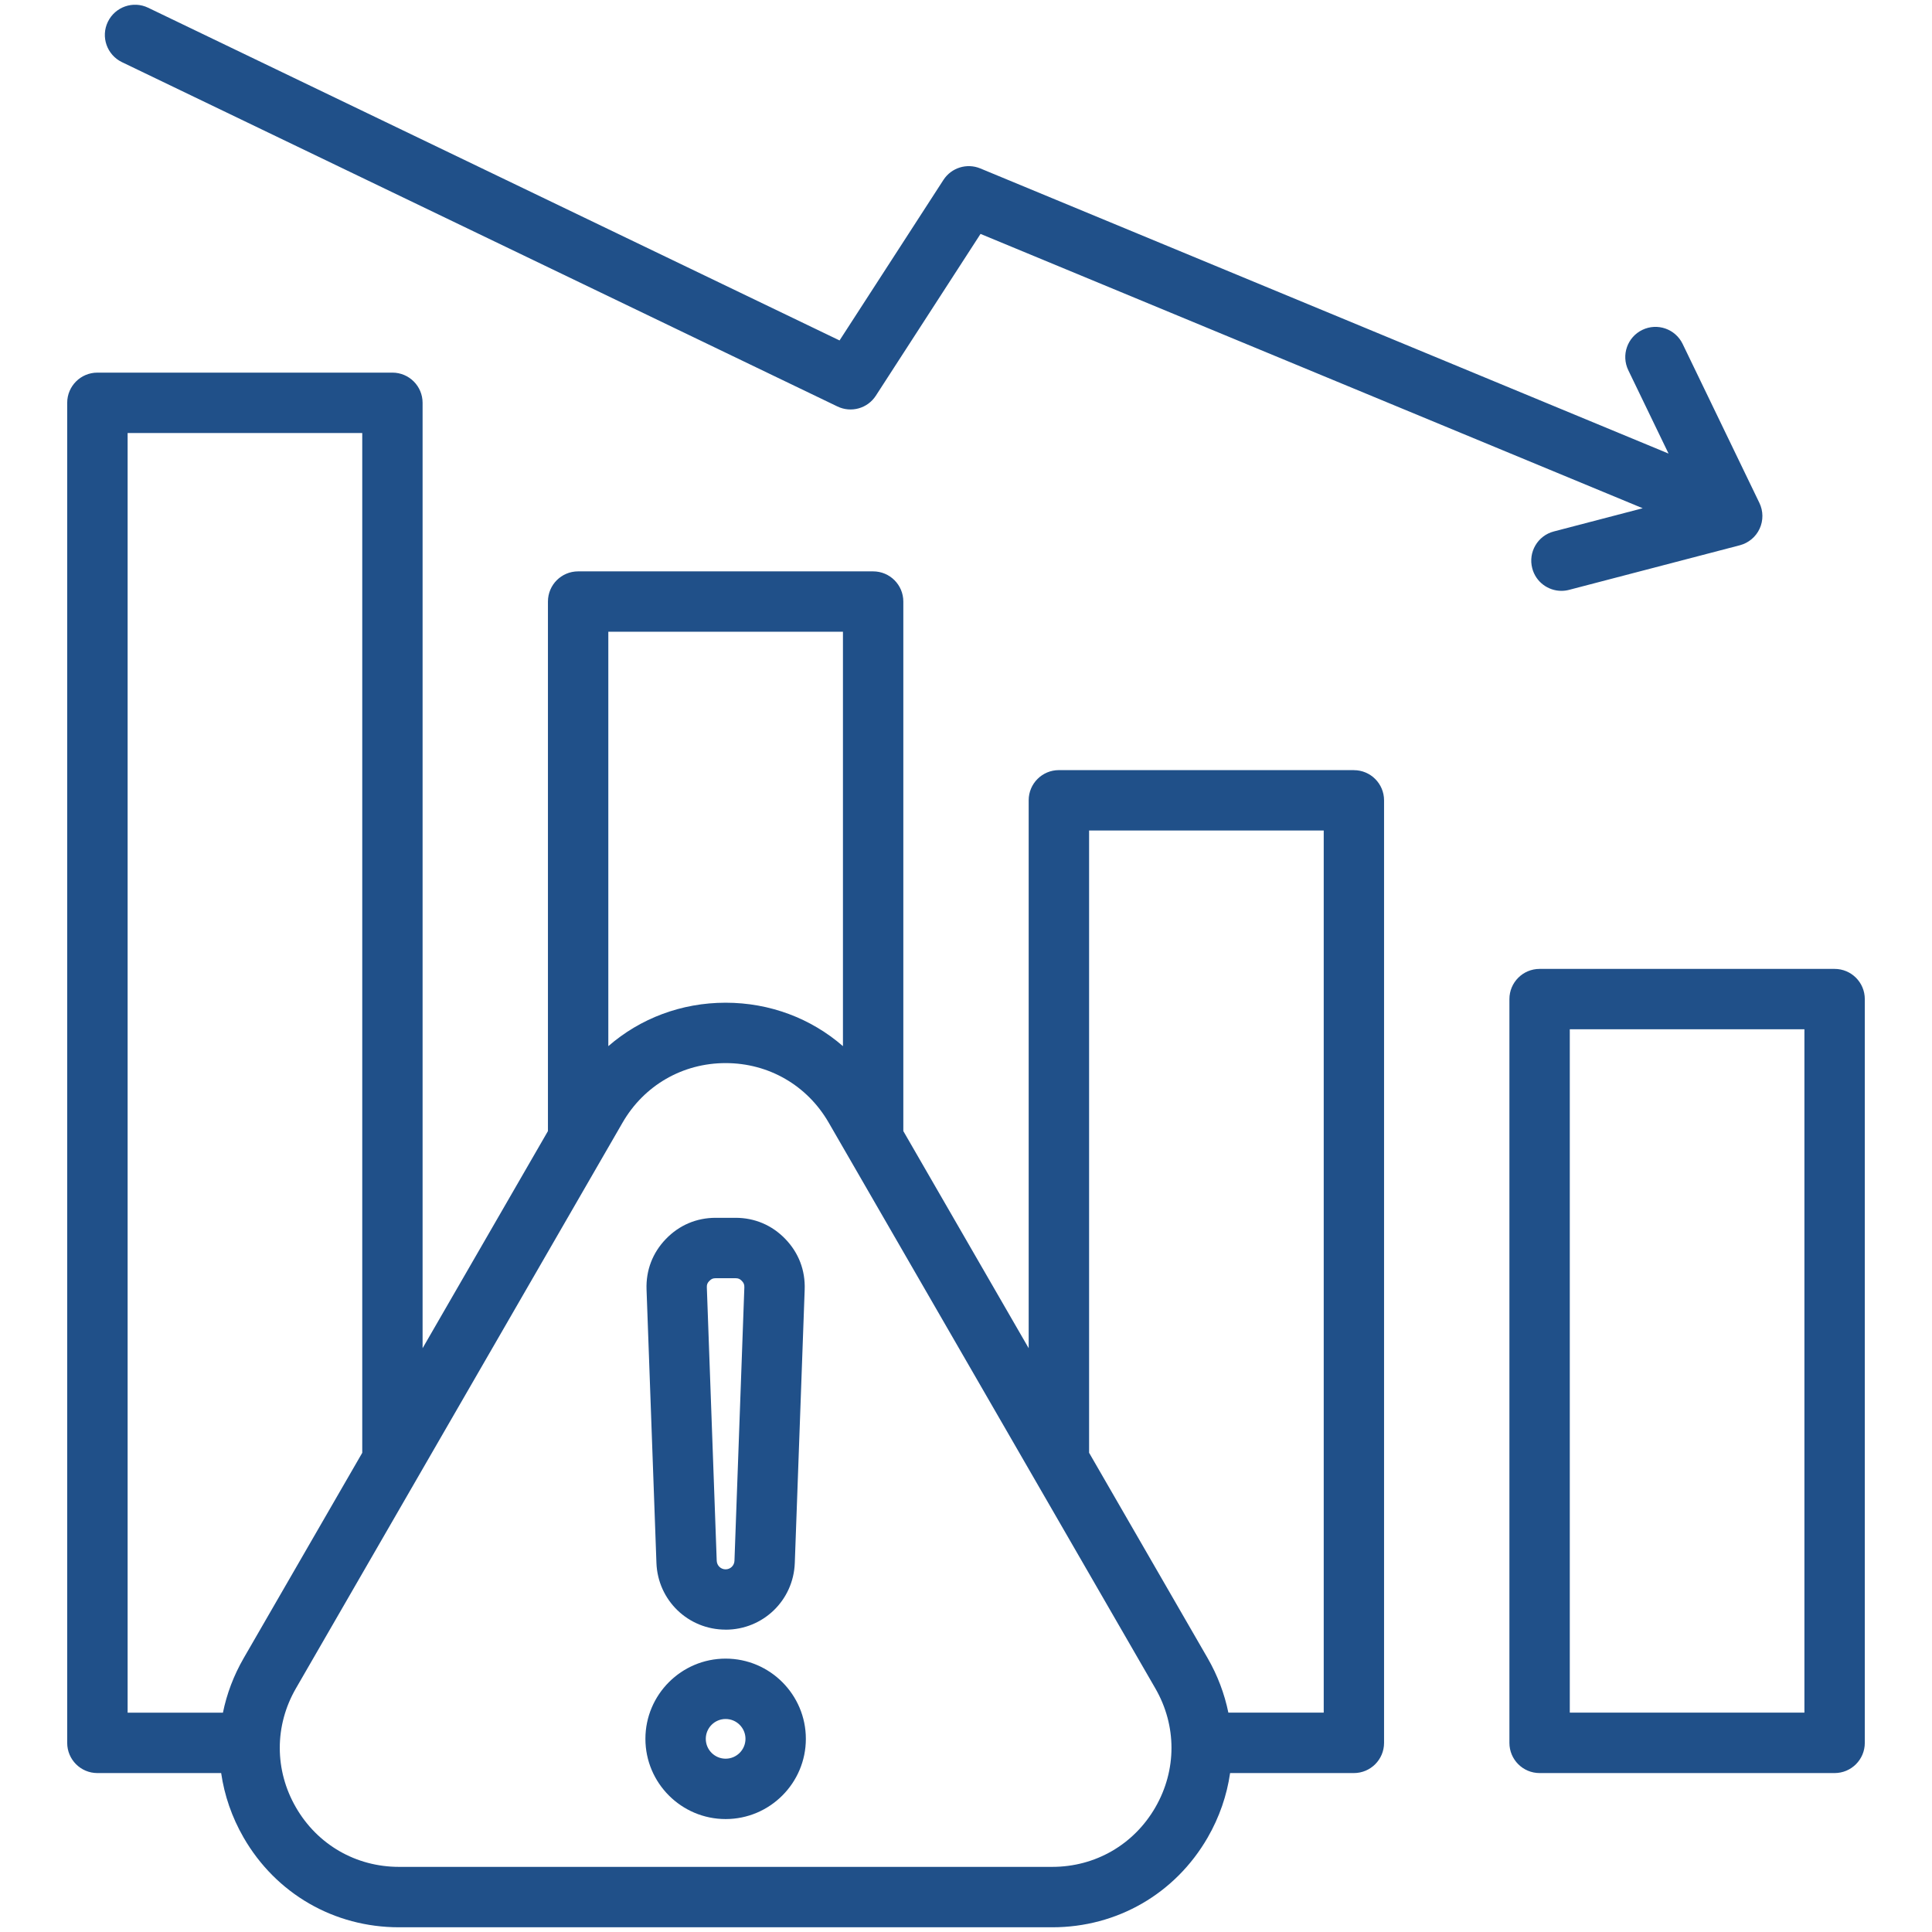 <?xml version="1.0" encoding="UTF-8"?>
<svg id="Layer_1" xmlns="http://www.w3.org/2000/svg" version="1.1" viewBox="0 0 512 512">
  <!-- Generator: Adobe Illustrator 30.0.0, SVG Export Plug-In . SVG Version: 2.1.1 Build 104)  -->
  <defs>
    <style>
      .st0 {
        fill: #205089;
      }
    </style>
  </defs>
  <path class="st0" d="M192.3,439.55c-11.72,0-21.26,9.54-21.26,21.26s9.54,21.26,21.26,21.26,21.26-9.54,21.26-21.26-9.54-21.26-21.26-21.26ZM192.3,466.07c-2.9,0-5.26-2.36-5.26-5.26s2.36-5.26,5.26-5.26,5.26,2.36,5.26,5.26-2.36,5.26-5.26,5.26ZM192.3,431.88h0c9.92,0,17.98-7.77,18.33-17.69l2.62-72.45c.18-5.1-1.59-9.73-5.13-13.4s-8.11-5.61-13.21-5.61h-5.23c-5.1,0-9.67,1.94-13.21,5.61-3.54,3.67-5.31,8.3-5.13,13.4l2.62,72.44c.36,9.92,8.41,17.69,18.34,17.69h0ZM187.99,339.46c.52-.54.94-.72,1.69-.72h5.23c.75,0,1.17.18,1.69.72s.68.97.66,1.72l-2.62,72.45c-.05,1.27-1.08,2.26-2.35,2.26h0c-1.27,0-2.3-.99-2.35-2.27l-2.62-72.44c-.03-.75.14-1.18.66-1.72h0ZM358.79,204.09h-78.18c-4.42,0-8,3.58-8,8v145.2l-33.22-57.54v-140.33c0-4.42-3.58-8-8-8h-78.18c-4.42,0-8,3.58-8,8v140.33l-33.22,57.54V106.75c0-4.42-3.58-8-8-8H25.81c-4.42,0-8,3.58-8,8v355.13c0,4.42,3.58,8,8,8h32.8c.85,5.89,2.83,11.69,5.95,17.1,8.59,14.88,23.98,23.77,41.17,23.77h173.14c17.18,0,32.57-8.89,41.17-23.77,3.12-5.41,5.1-11.2,5.95-17.1h32.8c4.42,0,8-3.58,8-8v-249.78c0-4.42-3.58-8-8-8h0ZM223.39,167.42v109.82c-8.47-7.36-19.36-11.51-31.09-11.51s-22.62,4.15-31.09,11.51v-109.82h62.18ZM64.57,439.44c-2.65,4.59-4.48,9.46-5.49,14.44h-25.26V114.75h62.18v270.26l-31.43,54.43ZM306.18,478.97c-5.7,9.87-15.91,15.77-27.31,15.77H105.73c-11.4,0-21.61-5.89-27.31-15.77-5.7-9.87-5.7-21.66,0-31.53l86.57-149.94c5.7-9.87,15.91-15.77,27.31-15.77s21.61,5.89,27.31,15.77l86.57,149.94c5.7,9.87,5.7,21.66,0,31.53ZM350.79,453.87h-25.26c-1.02-4.97-2.84-9.84-5.49-14.44l-31.42-54.43v-164.91h62.18v233.78ZM486.19,256.77h-78.18c-4.42,0-8,3.58-8,8v197.11c0,4.42,3.58,8,8,8h78.18c4.42,0,8-3.58,8-8v-197.11c0-4.42-3.58-8-8-8ZM478.19,453.87h-62.18v-181.11h62.18v181.11ZM28.58,5.79c1.92-3.98,6.7-5.66,10.68-3.74l183.23,88.17,27.53-42.54c2.1-3.24,6.21-4.52,9.78-3.04l182.38,75.56-10.67-22.1c-1.92-3.98-.25-8.76,3.73-10.68,3.98-1.92,8.76-.25,10.68,3.73l20.34,42.13c1.04,2.15,1.06,4.66.06,6.83s-2.93,3.78-5.24,4.39l-45.26,11.82c-.68.18-1.36.26-2.03.26-3.55,0-6.8-2.38-7.73-5.98-1.12-4.27,1.44-8.65,5.72-9.76l23.55-6.15-175.48-72.7-27.74,42.87c-2.19,3.39-6.55,4.61-10.18,2.86L32.32,16.47c-3.98-1.92-5.66-6.7-3.74-10.68h0Z"/>
</svg>